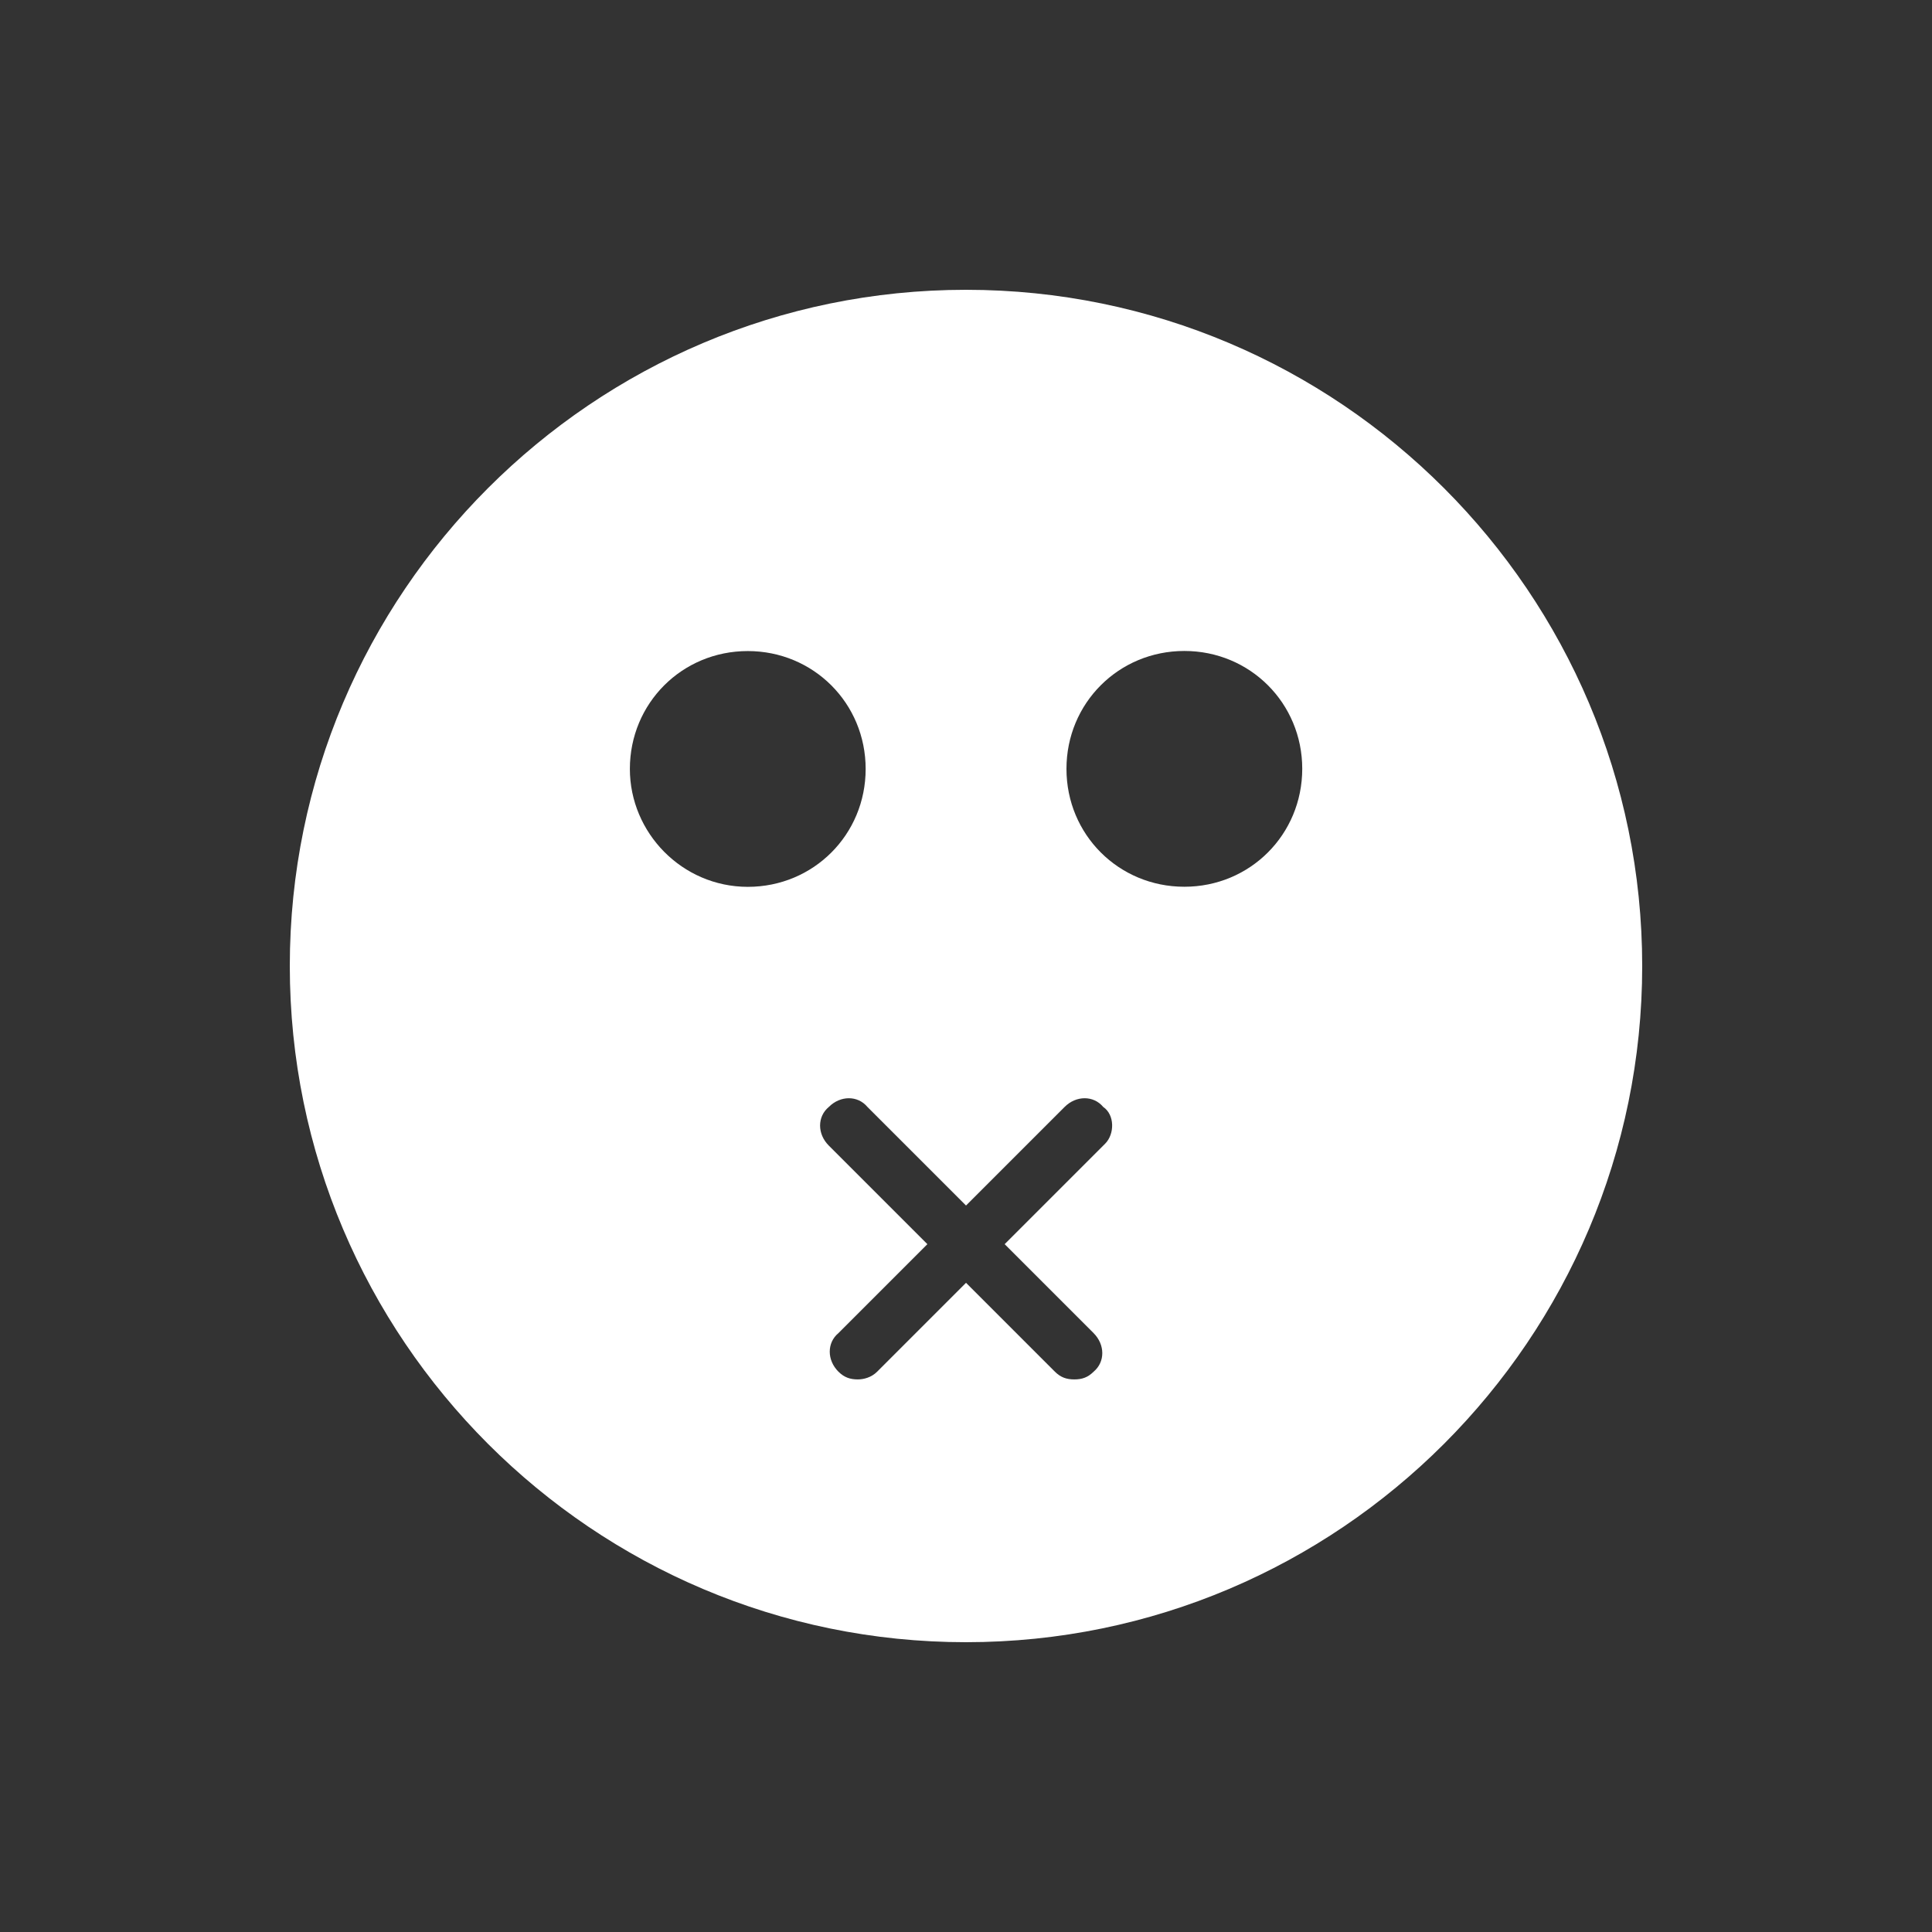 <?xml version="1.0" encoding="UTF-8"?> <svg xmlns="http://www.w3.org/2000/svg" viewBox="0 0 100 100" fill-rule="evenodd"><rect x="0" y="0" width="100" height="100" fill="#333333" stroke="none"/><path d="m85 50c0-19.301-15.699-35-35-35s-35 15.699-35 35 15.699 35 35 35 35-15.699 35-35zm-52.398-10.199c0-3.398 2.699-6.102 6.102-6.102 3.398 0 6.102 2.699 6.102 6.102 0 3.398-2.699 6.102-6.102 6.102-3.402-0.004-6.102-2.801-6.102-6.102zm24.598 19.398-5.199 5.199 4.602 4.602c0.602 0.602 0.602 1.5 0 2-0.301 0.301-0.602 0.398-1 0.398-0.398 0-0.699-0.102-1-0.398l-4.602-4.602-4.602 4.602c-0.301 0.301-0.699 0.398-1 0.398-0.398 0-0.699-0.102-1-0.398-0.602-0.602-0.602-1.5 0-2l4.602-4.602-5.102-5.102c-0.602-0.602-0.602-1.5 0-2 0.602-0.602 1.5-0.602 2 0l5.102 5.102 5.102-5.102c0.602-0.602 1.5-0.602 2 0 0.598 0.402 0.598 1.402 0.098 1.902zm4.102-13.301c-3.398 0-6.102-2.699-6.102-6.102 0-3.398 2.699-6.102 6.102-6.102 3.398 0 6.102 2.699 6.102 6.102-0.004 3.402-2.703 6.102-6.102 6.102z" fill="#ffffff"></path></svg> 